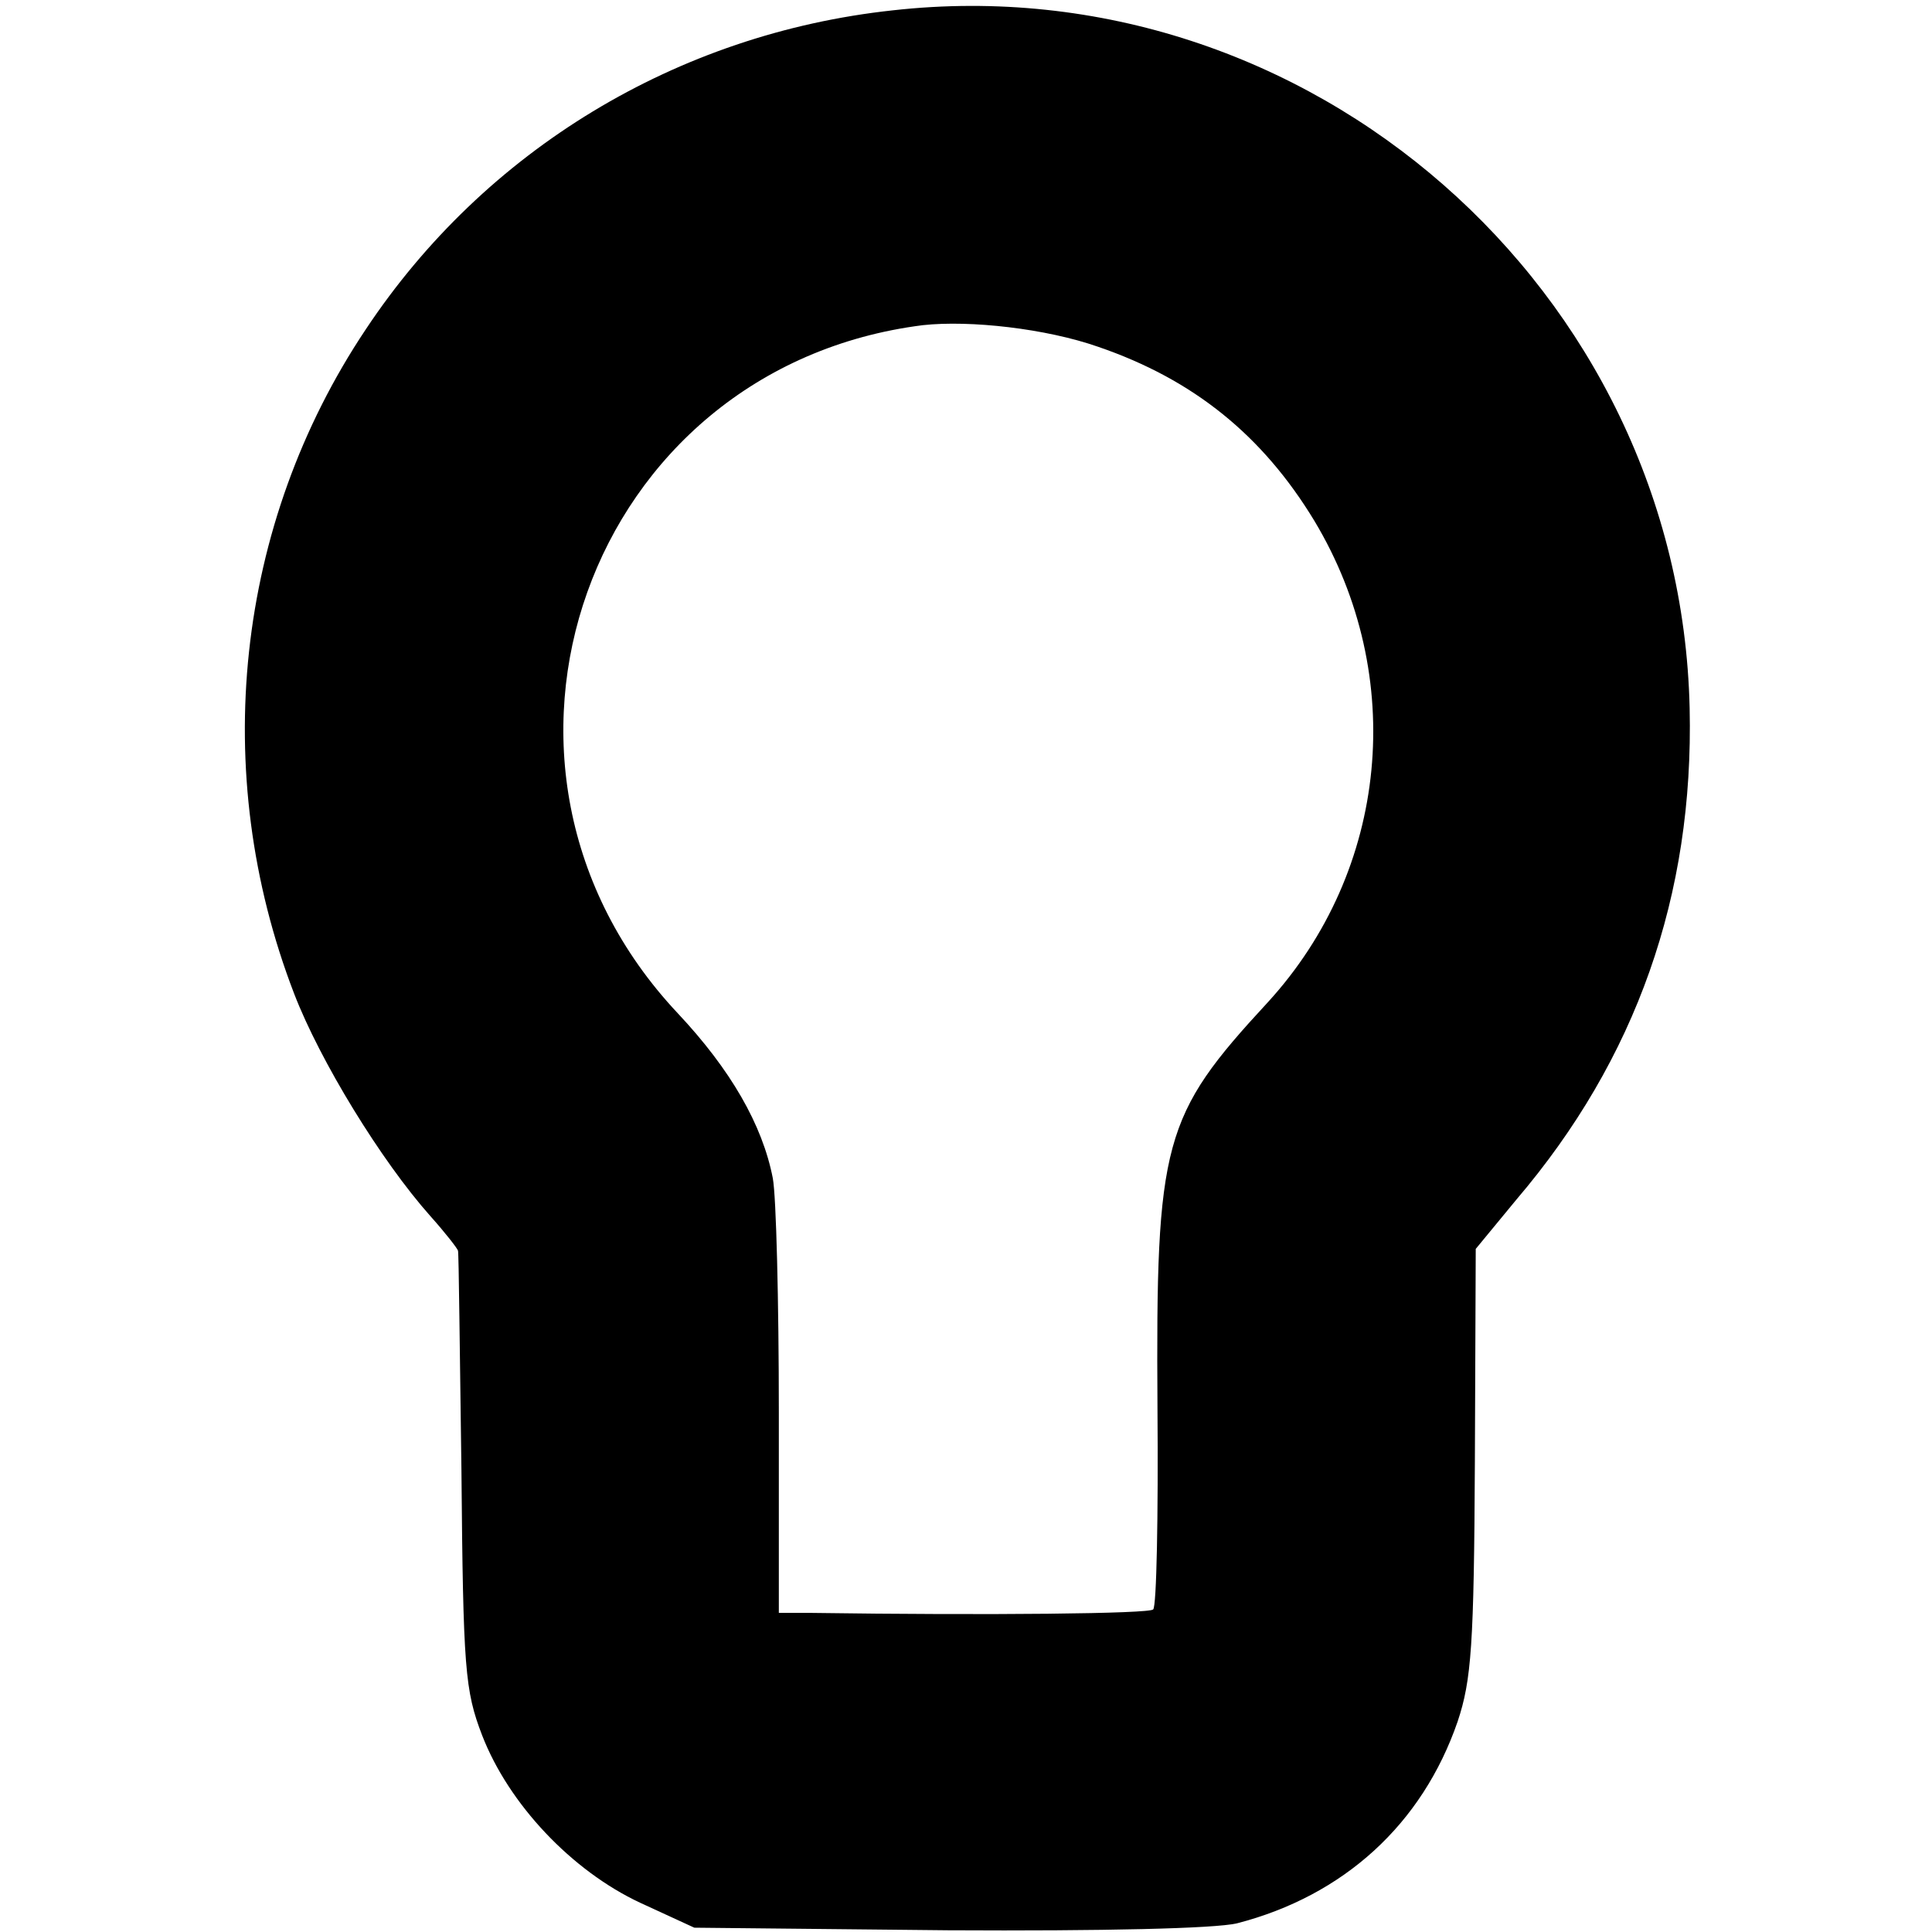 <?xml version="1.0" standalone="no"?>
<!DOCTYPE svg PUBLIC "-//W3C//DTD SVG 20010904//EN"
 "http://www.w3.org/TR/2001/REC-SVG-20010904/DTD/svg10.dtd">
<svg version="1.0" xmlns="http://www.w3.org/2000/svg"
 width="224pt" height="224pt" viewBox="0 0 224 224"
 preserveAspectRatio="xMidYMid meet">
<g transform="translate(0,224) scale(0.1,-0.1)"
fill="#000000" stroke="none">
<path d="M1035 2228 c-250 -27 -473 -162 -611 -370 -151 -226 -182 -513 -83
-770 30 -78 101 -194 158 -258 17 -19 31 -37 32 -40 1 -3 2 -117 4 -255 2
-230 4 -255 24 -307 31 -80 104 -157 183 -194 l63 -29 294 -3 c181 -1 309 2
335 8 124 32 215 115 256 234 16 48 19 88 20 302 l1 246 47 57 c139 163 206
353 201 570 -11 485 -442 863 -924 809z m238 -390 c111 -38 191 -103 251 -202
108 -180 86 -405 -54 -558 -122 -132 -130 -161 -128 -470 1 -125 -1 -231 -5
-234 -4 -5 -188 -7 -398 -4 l-36 0 0 233 c0 127 -3 250 -7 271 -12 62 -49 126
-110 191 -270 287 -105 749 284 798 55 6 143 -4 203 -25z"/>
</g>
</svg>
